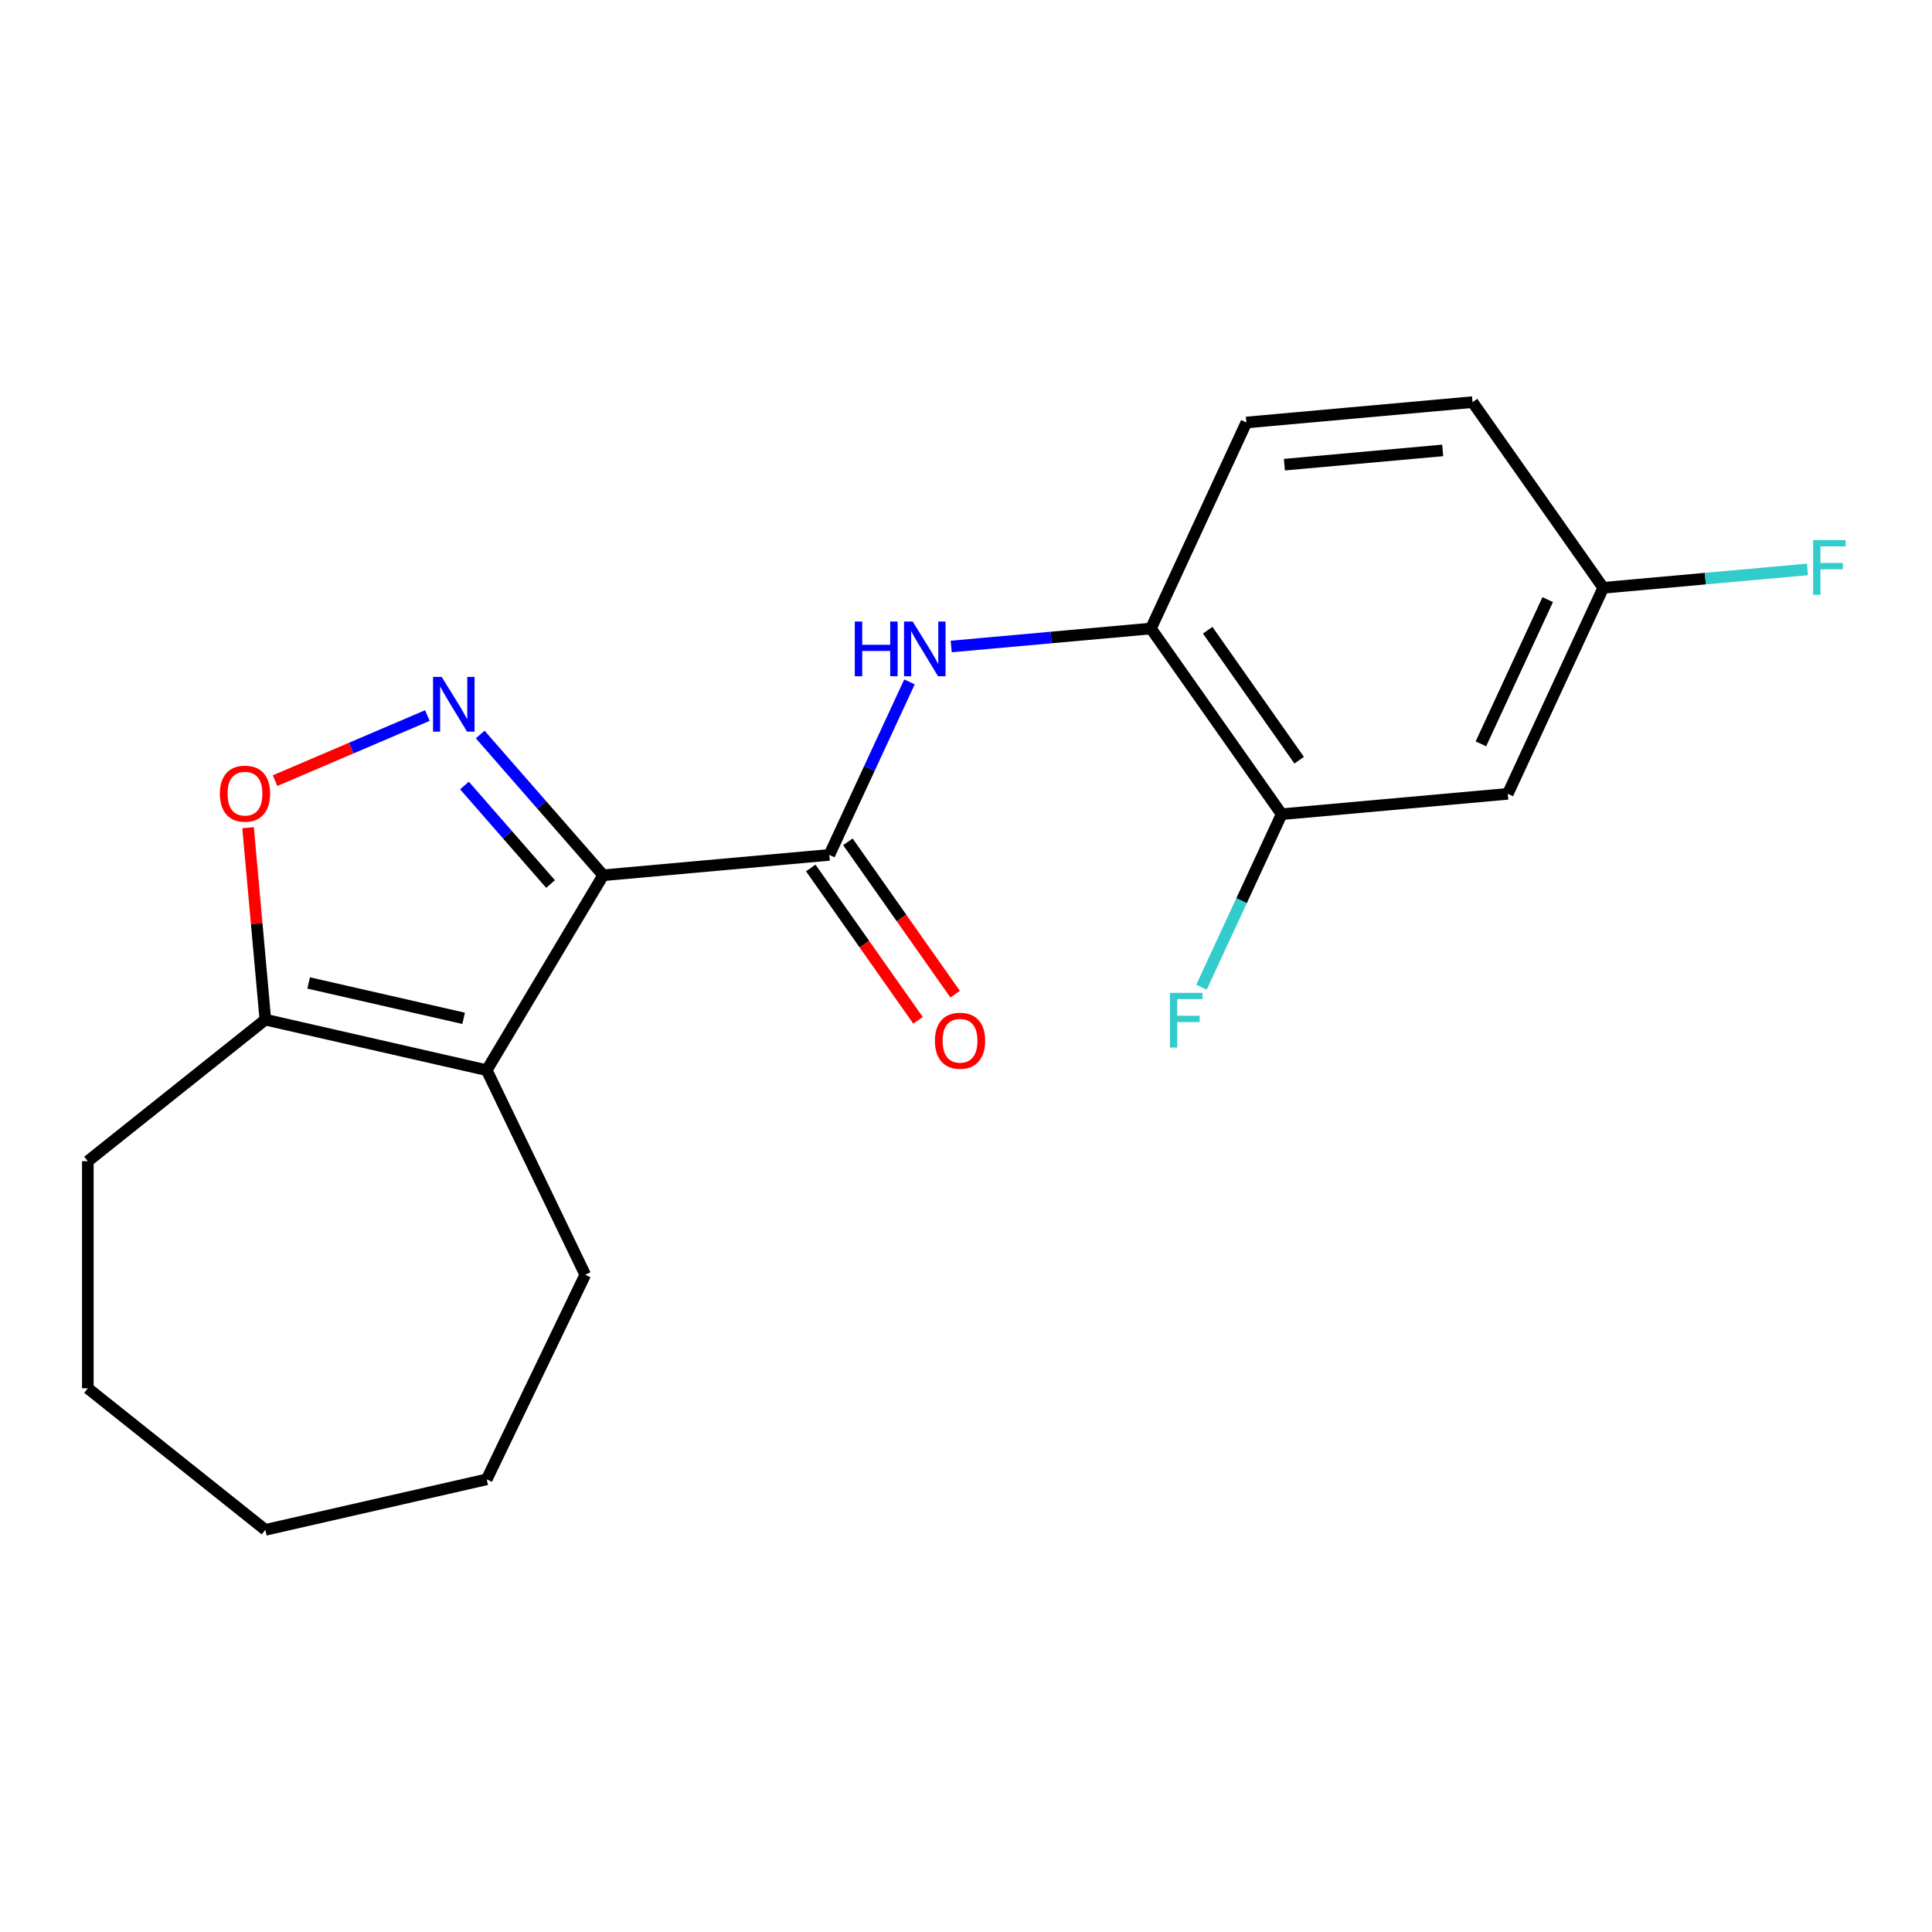 <?xml version='1.0' encoding='iso-8859-1'?>
<svg version='1.1' baseProfile='full'
              xmlns='http://www.w3.org/2000/svg'
                      xmlns:rdkit='http://www.rdkit.org/xml'
                      xmlns:xlink='http://www.w3.org/1999/xlink'
                  xml:space='preserve'
width='1000px' height='1000px' viewBox='0 0 1000 1000'>
<!-- END OF HEADER -->
<rect style='opacity:1.0;fill:#FFFFFF;stroke:none' width='1000' height='1000' x='0' y='0'> </rect>
<path class='bond-0' d='M 312.206,453.031 L 280.382,416.605' style='fill:none;fill-rule:evenodd;stroke:#000000;stroke-width:6px;stroke-linecap:butt;stroke-linejoin:miter;stroke-opacity:1' />
<path class='bond-0' d='M 280.382,416.605 L 248.557,380.179' style='fill:none;fill-rule:evenodd;stroke:#0000FF;stroke-width:6px;stroke-linecap:butt;stroke-linejoin:miter;stroke-opacity:1' />
<path class='bond-0' d='M 284.957,457.569 L 262.68,432.07' style='fill:none;fill-rule:evenodd;stroke:#000000;stroke-width:6px;stroke-linecap:butt;stroke-linejoin:miter;stroke-opacity:1' />
<path class='bond-0' d='M 262.68,432.07 L 240.403,406.572' style='fill:none;fill-rule:evenodd;stroke:#0000FF;stroke-width:6px;stroke-linecap:butt;stroke-linejoin:miter;stroke-opacity:1' />
<path class='bond-1' d='M 312.206,453.031 L 251.925,553.924' style='fill:none;fill-rule:evenodd;stroke:#000000;stroke-width:6px;stroke-linecap:butt;stroke-linejoin:miter;stroke-opacity:1' />
<path class='bond-2' d='M 312.206,453.031 L 429.262,442.496' style='fill:none;fill-rule:evenodd;stroke:#000000;stroke-width:6px;stroke-linecap:butt;stroke-linejoin:miter;stroke-opacity:1' />
<path class='bond-3' d='M 221.201,370.369 L 181.787,387.216' style='fill:none;fill-rule:evenodd;stroke:#0000FF;stroke-width:6px;stroke-linecap:butt;stroke-linejoin:miter;stroke-opacity:1' />
<path class='bond-3' d='M 181.787,387.216 L 142.374,404.062' style='fill:none;fill-rule:evenodd;stroke:#FF0000;stroke-width:6px;stroke-linecap:butt;stroke-linejoin:miter;stroke-opacity:1' />
<path class='bond-4' d='M 251.925,553.924 L 137.343,527.771' style='fill:none;fill-rule:evenodd;stroke:#000000;stroke-width:6px;stroke-linecap:butt;stroke-linejoin:miter;stroke-opacity:1' />
<path class='bond-4' d='M 239.968,527.085 L 159.761,508.778' style='fill:none;fill-rule:evenodd;stroke:#000000;stroke-width:6px;stroke-linecap:butt;stroke-linejoin:miter;stroke-opacity:1' />
<path class='bond-13' d='M 251.925,553.924 L 302.919,659.814' style='fill:none;fill-rule:evenodd;stroke:#000000;stroke-width:6px;stroke-linecap:butt;stroke-linejoin:miter;stroke-opacity:1' />
<path class='bond-5' d='M 429.262,442.496 L 450.004,397.724' style='fill:none;fill-rule:evenodd;stroke:#000000;stroke-width:6px;stroke-linecap:butt;stroke-linejoin:miter;stroke-opacity:1' />
<path class='bond-5' d='M 450.004,397.724 L 470.745,352.953' style='fill:none;fill-rule:evenodd;stroke:#0000FF;stroke-width:6px;stroke-linecap:butt;stroke-linejoin:miter;stroke-opacity:1' />
<path class='bond-9' d='M 419.652,449.261 L 447.403,488.685' style='fill:none;fill-rule:evenodd;stroke:#000000;stroke-width:6px;stroke-linecap:butt;stroke-linejoin:miter;stroke-opacity:1' />
<path class='bond-9' d='M 447.403,488.685 L 475.155,528.109' style='fill:none;fill-rule:evenodd;stroke:#FF0000;stroke-width:6px;stroke-linecap:butt;stroke-linejoin:miter;stroke-opacity:1' />
<path class='bond-9' d='M 438.873,435.731 L 466.625,475.154' style='fill:none;fill-rule:evenodd;stroke:#000000;stroke-width:6px;stroke-linecap:butt;stroke-linejoin:miter;stroke-opacity:1' />
<path class='bond-9' d='M 466.625,475.154 L 494.376,514.578' style='fill:none;fill-rule:evenodd;stroke:#FF0000;stroke-width:6px;stroke-linecap:butt;stroke-linejoin:miter;stroke-opacity:1' />
<path class='bond-20' d='M 128.4,428.413 L 132.872,478.092' style='fill:none;fill-rule:evenodd;stroke:#FF0000;stroke-width:6px;stroke-linecap:butt;stroke-linejoin:miter;stroke-opacity:1' />
<path class='bond-20' d='M 132.872,478.092 L 137.343,527.771' style='fill:none;fill-rule:evenodd;stroke:#000000;stroke-width:6px;stroke-linecap:butt;stroke-linejoin:miter;stroke-opacity:1' />
<path class='bond-16' d='M 137.343,527.771 L 45.455,601.05' style='fill:none;fill-rule:evenodd;stroke:#000000;stroke-width:6px;stroke-linecap:butt;stroke-linejoin:miter;stroke-opacity:1' />
<path class='bond-6' d='M 492.345,334.623 L 544.034,329.971' style='fill:none;fill-rule:evenodd;stroke:#0000FF;stroke-width:6px;stroke-linecap:butt;stroke-linejoin:miter;stroke-opacity:1' />
<path class='bond-6' d='M 544.034,329.971 L 595.723,325.319' style='fill:none;fill-rule:evenodd;stroke:#000000;stroke-width:6px;stroke-linecap:butt;stroke-linejoin:miter;stroke-opacity:1' />
<path class='bond-7' d='M 595.723,325.319 L 663.375,421.425' style='fill:none;fill-rule:evenodd;stroke:#000000;stroke-width:6px;stroke-linecap:butt;stroke-linejoin:miter;stroke-opacity:1' />
<path class='bond-7' d='M 625.092,326.205 L 672.448,393.479' style='fill:none;fill-rule:evenodd;stroke:#000000;stroke-width:6px;stroke-linecap:butt;stroke-linejoin:miter;stroke-opacity:1' />
<path class='bond-10' d='M 595.723,325.319 L 645.127,218.678' style='fill:none;fill-rule:evenodd;stroke:#000000;stroke-width:6px;stroke-linecap:butt;stroke-linejoin:miter;stroke-opacity:1' />
<path class='bond-8' d='M 663.375,421.425 L 780.431,410.89' style='fill:none;fill-rule:evenodd;stroke:#000000;stroke-width:6px;stroke-linecap:butt;stroke-linejoin:miter;stroke-opacity:1' />
<path class='bond-12' d='M 663.375,421.425 L 642.633,466.197' style='fill:none;fill-rule:evenodd;stroke:#000000;stroke-width:6px;stroke-linecap:butt;stroke-linejoin:miter;stroke-opacity:1' />
<path class='bond-12' d='M 642.633,466.197 L 621.892,510.968' style='fill:none;fill-rule:evenodd;stroke:#33CCCC;stroke-width:6px;stroke-linecap:butt;stroke-linejoin:miter;stroke-opacity:1' />
<path class='bond-22' d='M 780.431,410.89 L 829.835,304.249' style='fill:none;fill-rule:evenodd;stroke:#000000;stroke-width:6px;stroke-linecap:butt;stroke-linejoin:miter;stroke-opacity:1' />
<path class='bond-22' d='M 766.513,385.013 L 801.096,310.364' style='fill:none;fill-rule:evenodd;stroke:#000000;stroke-width:6px;stroke-linecap:butt;stroke-linejoin:miter;stroke-opacity:1' />
<path class='bond-14' d='M 645.127,218.678 L 762.183,208.143' style='fill:none;fill-rule:evenodd;stroke:#000000;stroke-width:6px;stroke-linecap:butt;stroke-linejoin:miter;stroke-opacity:1' />
<path class='bond-14' d='M 664.793,240.509 L 746.732,233.134' style='fill:none;fill-rule:evenodd;stroke:#000000;stroke-width:6px;stroke-linecap:butt;stroke-linejoin:miter;stroke-opacity:1' />
<path class='bond-11' d='M 829.835,304.249 L 762.183,208.143' style='fill:none;fill-rule:evenodd;stroke:#000000;stroke-width:6px;stroke-linecap:butt;stroke-linejoin:miter;stroke-opacity:1' />
<path class='bond-15' d='M 829.835,304.249 L 882.684,299.492' style='fill:none;fill-rule:evenodd;stroke:#000000;stroke-width:6px;stroke-linecap:butt;stroke-linejoin:miter;stroke-opacity:1' />
<path class='bond-15' d='M 882.684,299.492 L 935.533,294.736' style='fill:none;fill-rule:evenodd;stroke:#33CCCC;stroke-width:6px;stroke-linecap:butt;stroke-linejoin:miter;stroke-opacity:1' />
<path class='bond-17' d='M 302.919,659.814 L 251.925,765.705' style='fill:none;fill-rule:evenodd;stroke:#000000;stroke-width:6px;stroke-linecap:butt;stroke-linejoin:miter;stroke-opacity:1' />
<path class='bond-18' d='M 45.455,601.05 L 45.455,718.579' style='fill:none;fill-rule:evenodd;stroke:#000000;stroke-width:6px;stroke-linecap:butt;stroke-linejoin:miter;stroke-opacity:1' />
<path class='bond-19' d='M 251.925,765.705 L 137.343,791.857' style='fill:none;fill-rule:evenodd;stroke:#000000;stroke-width:6px;stroke-linecap:butt;stroke-linejoin:miter;stroke-opacity:1' />
<path class='bond-21' d='M 45.455,718.579 L 137.343,791.857' style='fill:none;fill-rule:evenodd;stroke:#000000;stroke-width:6px;stroke-linecap:butt;stroke-linejoin:miter;stroke-opacity:1' />
<path  class='atom-1' d='M 228.619 350.363
L 237.899 365.363
Q 238.819 366.843, 240.299 369.523
Q 241.779 372.203, 241.859 372.363
L 241.859 350.363
L 245.619 350.363
L 245.619 378.683
L 241.739 378.683
L 231.779 362.283
Q 230.619 360.363, 229.379 358.163
Q 228.179 355.963, 227.819 355.283
L 227.819 378.683
L 224.139 378.683
L 224.139 350.363
L 228.619 350.363
' fill='#0000FF'/>
<path  class='atom-4' d='M 113.807 410.795
Q 113.807 403.995, 117.167 400.195
Q 120.527 396.395, 126.807 396.395
Q 133.087 396.395, 136.447 400.195
Q 139.807 403.995, 139.807 410.795
Q 139.807 417.675, 136.407 421.595
Q 133.007 425.475, 126.807 425.475
Q 120.567 425.475, 117.167 421.595
Q 113.807 417.715, 113.807 410.795
M 126.807 422.275
Q 131.127 422.275, 133.447 419.395
Q 135.807 416.475, 135.807 410.795
Q 135.807 405.235, 133.447 402.435
Q 131.127 399.595, 126.807 399.595
Q 122.487 399.595, 120.127 402.395
Q 117.807 405.195, 117.807 410.795
Q 117.807 416.515, 120.127 419.395
Q 122.487 422.275, 126.807 422.275
' fill='#FF0000'/>
<path  class='atom-6' d='M 442.447 321.695
L 446.287 321.695
L 446.287 333.735
L 460.767 333.735
L 460.767 321.695
L 464.607 321.695
L 464.607 350.015
L 460.767 350.015
L 460.767 336.935
L 446.287 336.935
L 446.287 350.015
L 442.447 350.015
L 442.447 321.695
' fill='#0000FF'/>
<path  class='atom-6' d='M 472.407 321.695
L 481.687 336.695
Q 482.607 338.175, 484.087 340.855
Q 485.567 343.535, 485.647 343.695
L 485.647 321.695
L 489.407 321.695
L 489.407 350.015
L 485.527 350.015
L 475.567 333.615
Q 474.407 331.695, 473.167 329.495
Q 471.967 327.295, 471.607 326.615
L 471.607 350.015
L 467.927 350.015
L 467.927 321.695
L 472.407 321.695
' fill='#0000FF'/>
<path  class='atom-10' d='M 483.914 538.682
Q 483.914 531.882, 487.274 528.082
Q 490.634 524.282, 496.914 524.282
Q 503.194 524.282, 506.554 528.082
Q 509.914 531.882, 509.914 538.682
Q 509.914 545.562, 506.514 549.482
Q 503.114 553.362, 496.914 553.362
Q 490.674 553.362, 487.274 549.482
Q 483.914 545.602, 483.914 538.682
M 496.914 550.162
Q 501.234 550.162, 503.554 547.282
Q 505.914 544.362, 505.914 538.682
Q 505.914 533.122, 503.554 530.322
Q 501.234 527.482, 496.914 527.482
Q 492.594 527.482, 490.234 530.282
Q 487.914 533.082, 487.914 538.682
Q 487.914 544.402, 490.234 547.282
Q 492.594 550.162, 496.914 550.162
' fill='#FF0000'/>
<path  class='atom-13' d='M 605.55 513.907
L 622.39 513.907
L 622.39 517.147
L 609.35 517.147
L 609.35 525.747
L 620.95 525.747
L 620.95 529.027
L 609.35 529.027
L 609.35 542.227
L 605.55 542.227
L 605.55 513.907
' fill='#33CCCC'/>
<path  class='atom-16' d='M 938.471 279.554
L 955.311 279.554
L 955.311 282.794
L 942.271 282.794
L 942.271 291.394
L 953.871 291.394
L 953.871 294.674
L 942.271 294.674
L 942.271 307.874
L 938.471 307.874
L 938.471 279.554
' fill='#33CCCC'/>
</svg>
